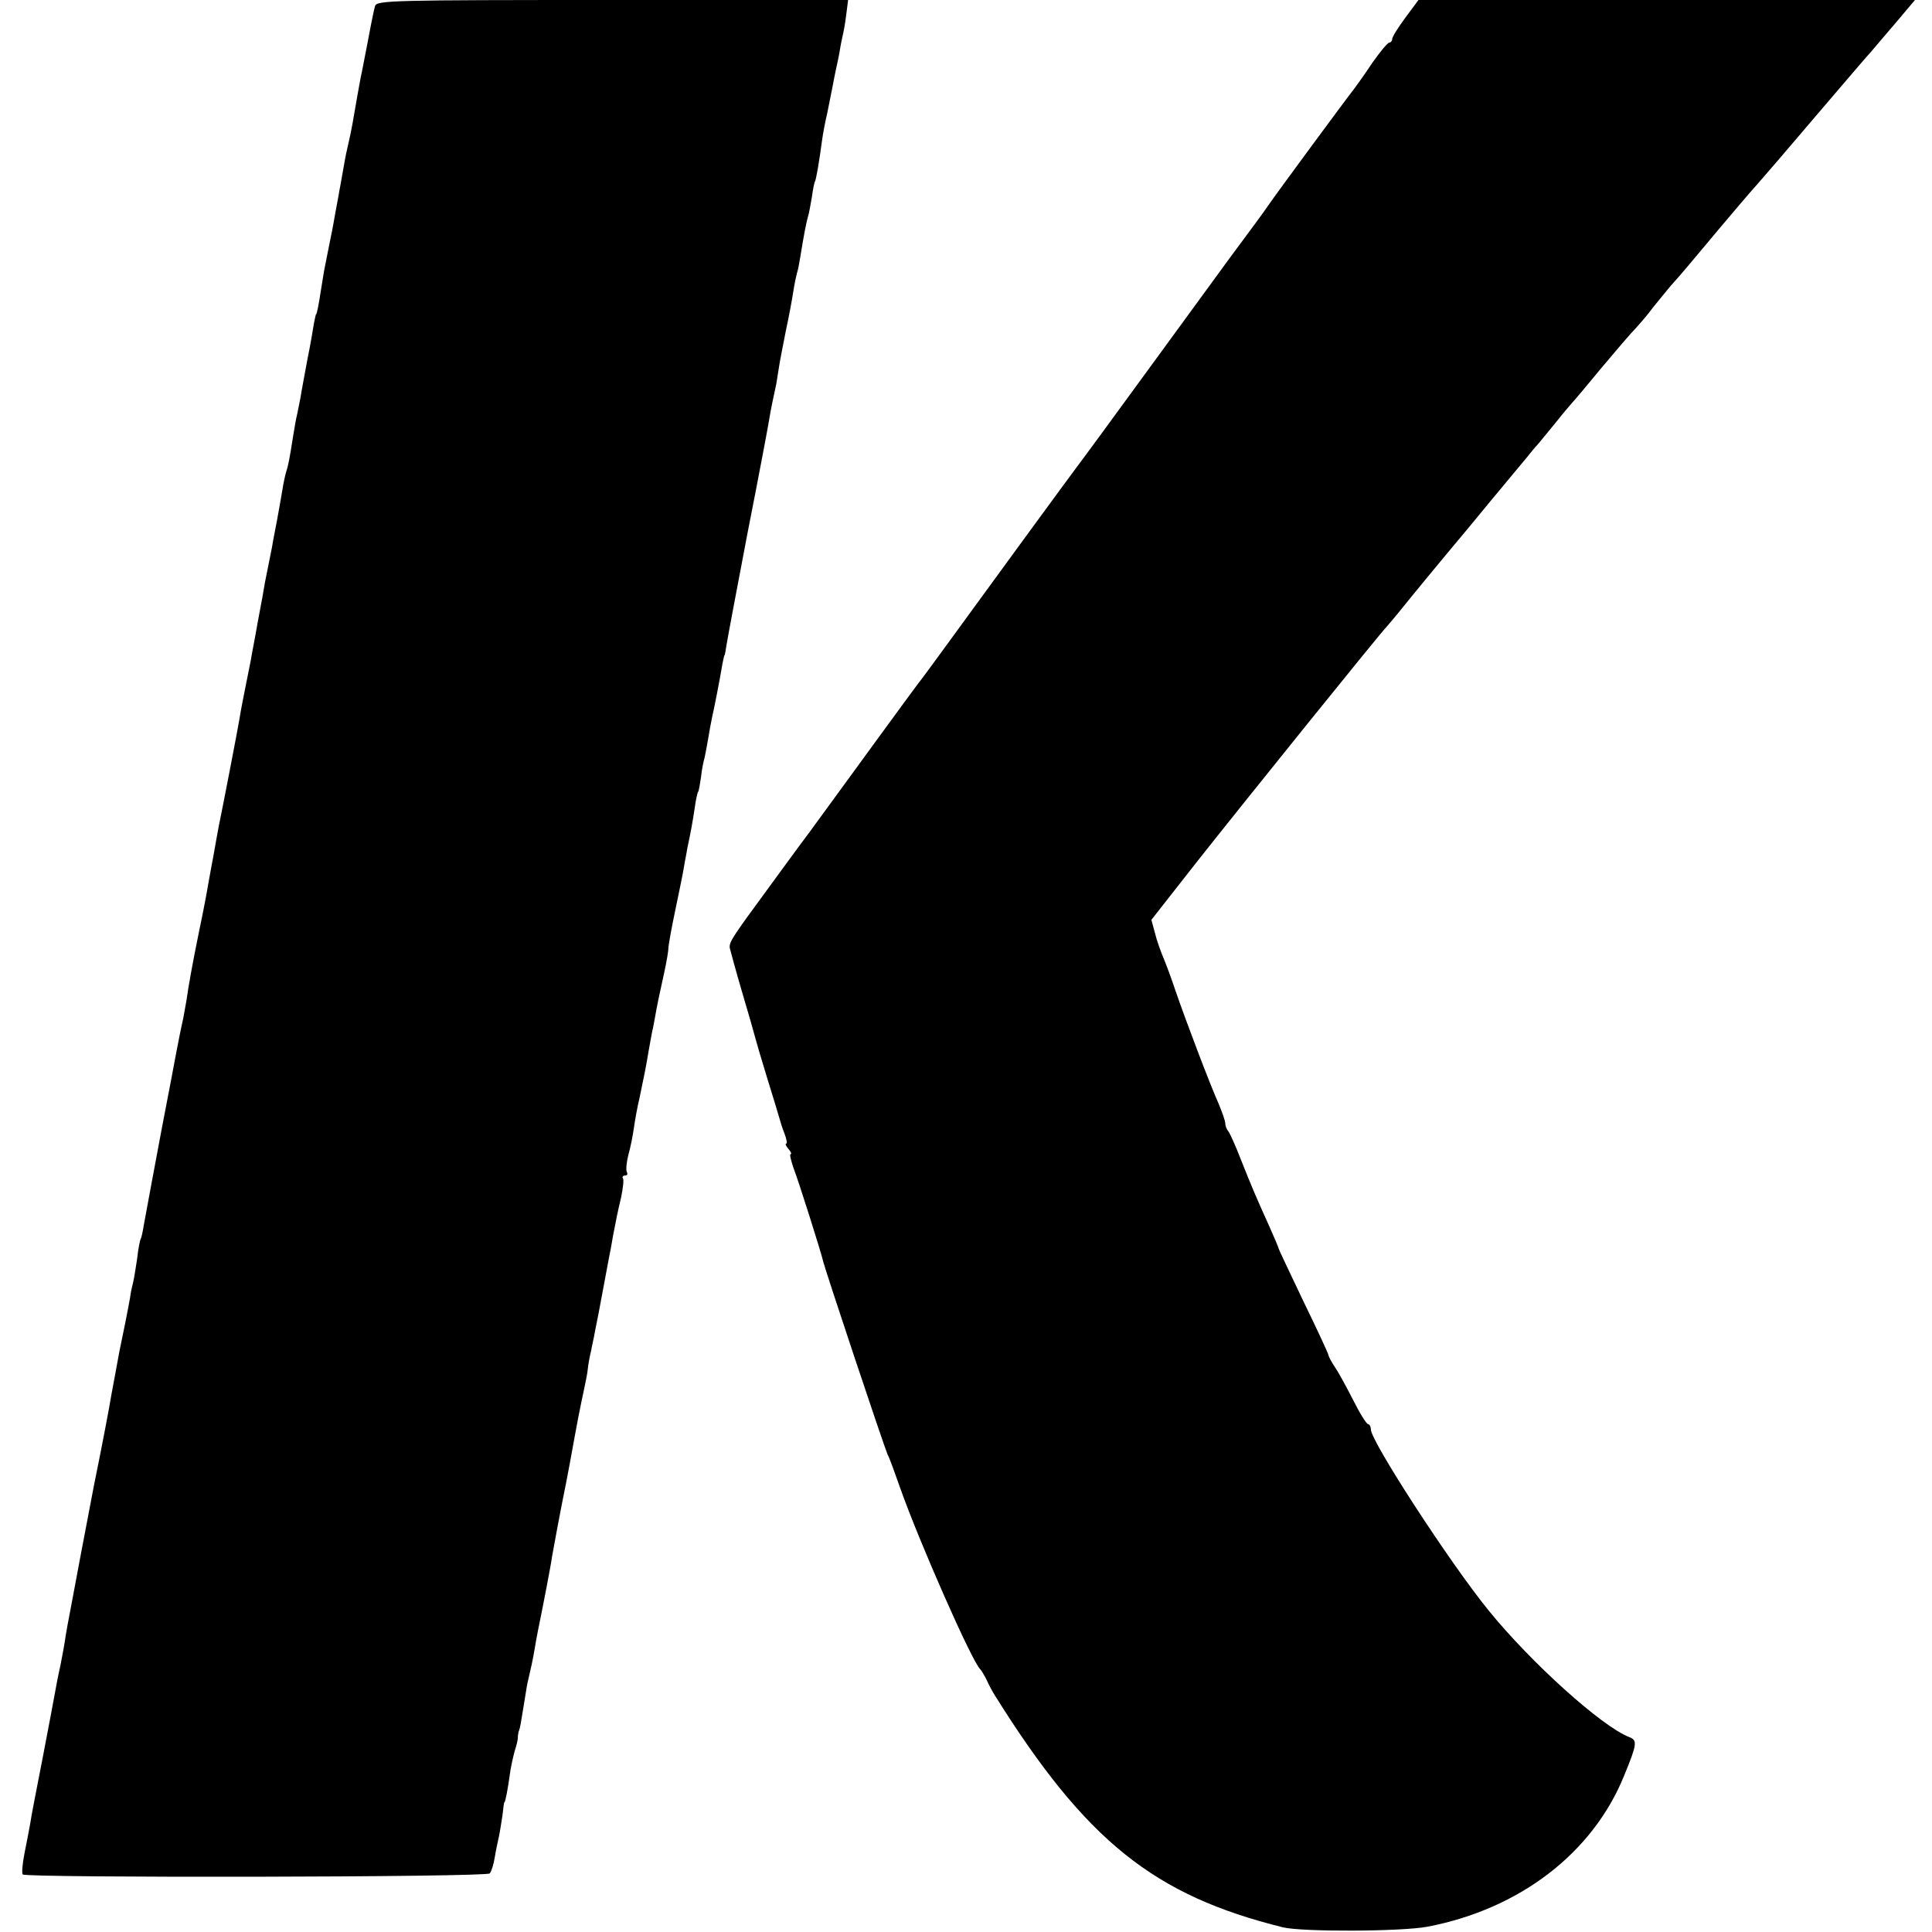 <?xml version="1.0" standalone="no"?>
<!DOCTYPE svg PUBLIC "-//W3C//DTD SVG 20010904//EN"
 "http://www.w3.org/TR/2001/REC-SVG-20010904/DTD/svg10.dtd">
<svg version="1.0" xmlns="http://www.w3.org/2000/svg"
 width="544pt" height="544pt" viewBox="0 0 544 544"
 preserveAspectRatio="xMidYMid meet">
<g transform="translate(0,544) scale(0.1,-0.1)"
fill="#000000" stroke="none">
<path d="M1056 5423 c-3 -10 -12 -54 -20 -98 -9 -44 -17 -90 -20 -101 -2 -12
-7 -37 -10 -55 -11 -64 -16 -94 -23 -124 -9 -40 -8 -33 -18 -90 -5 -27 -9 -52
-10 -55 0 -3 -5 -27 -10 -55 -5 -27 -9 -52 -10 -55 -1 -6 -14 -68 -20 -100 -3
-13 -7 -42 -11 -65 -7 -46 -12 -70 -14 -70 -1 0 -3 -11 -6 -25 -2 -14 -10 -61
-19 -105 -8 -44 -17 -91 -19 -105 -3 -14 -7 -34 -9 -45 -3 -11 -8 -40 -12 -65
-10 -64 -13 -79 -19 -98 -3 -9 -8 -33 -11 -52 -3 -19 -10 -57 -15 -85 -5 -27
-12 -61 -14 -75 -3 -14 -7 -36 -10 -50 -3 -14 -7 -36 -10 -50 -2 -14 -11 -63
-20 -110 -8 -47 -18 -96 -20 -110 -3 -14 -10 -50 -16 -80 -6 -30 -13 -66 -15
-80 -4 -26 -51 -269 -59 -306 -2 -12 -7 -37 -10 -55 -3 -19 -8 -44 -10 -55 -2
-12 -7 -37 -10 -55 -3 -19 -14 -77 -25 -129 -19 -93 -30 -154 -36 -197 -2 -12
-6 -34 -9 -50 -7 -32 -9 -39 -36 -183 -11 -58 -22 -114 -24 -125 -14 -74 -46
-246 -51 -274 -3 -19 -7 -37 -9 -40 -2 -3 -7 -28 -10 -56 -4 -27 -9 -57 -11
-65 -2 -8 -7 -28 -9 -45 -5 -29 -21 -109 -30 -151 -2 -12 -7 -39 -11 -60 -4
-22 -9 -48 -11 -59 -6 -37 -28 -153 -49 -255 -8 -41 -26 -136 -40 -210 -14
-74 -27 -146 -30 -160 -3 -14 -7 -38 -10 -55 -2 -16 -9 -55 -15 -85 -7 -30
-13 -64 -15 -75 -2 -11 -17 -92 -34 -180 -17 -88 -34 -173 -36 -190 -3 -16
-10 -54 -16 -83 -6 -30 -8 -56 -5 -60 11 -10 1307 -8 1315 3 5 6 11 26 14 45
3 19 9 46 12 60 3 14 7 41 10 60 2 19 4 35 5 35 3 0 10 39 15 75 2 19 9 50 14
69 6 18 10 36 9 40 0 3 1 9 2 14 5 13 6 22 15 77 5 30 9 57 10 60 9 38 16 70
20 95 3 17 7 41 10 55 14 68 37 187 39 205 4 23 24 132 41 215 3 14 14 75 25
135 11 61 24 121 27 135 3 14 7 34 8 45 1 11 5 34 9 50 3 17 9 41 11 55 3 14
7 36 10 50 3 14 9 50 15 80 6 30 12 66 15 80 3 14 8 41 11 60 11 56 12 63 23
109 5 25 8 49 5 53 -3 4 0 8 6 8 6 0 8 4 5 10 -3 5 -1 27 4 47 6 21 13 56 16
78 3 22 10 60 16 85 12 57 18 86 25 129 3 18 8 43 10 55 3 11 7 35 10 51 6 33
9 47 25 120 6 28 11 57 11 65 0 8 9 58 20 110 11 52 22 106 24 120 2 14 7 36
9 50 11 52 15 75 21 114 3 22 7 43 10 47 2 3 5 22 8 42 2 20 7 44 10 54 2 10
7 34 10 53 3 19 8 46 11 60 6 26 22 107 29 150 3 14 5 25 6 25 1 0 3 11 5 25
2 14 29 158 60 320 32 162 59 306 61 320 4 25 10 54 20 100 2 14 6 36 8 50 2
14 11 59 19 100 9 41 18 91 21 111 3 20 8 42 10 50 3 8 7 30 10 49 8 50 16 93
21 110 3 8 7 33 11 55 3 22 7 42 9 45 3 5 11 50 20 117 2 15 8 48 14 73 5 25
12 59 15 75 3 17 8 41 11 55 3 14 8 36 10 50 2 14 7 36 10 50 3 14 7 40 9 58
l4 32 -663 0 c-623 0 -664 -1 -669 -17z"/>
<path d="M3957 5390 c-20 -27 -37 -54 -37 -60 0 -5 -4 -10 -8 -10 -5 0 -26
-26 -48 -57 -21 -32 -45 -65 -51 -73 -14 -17 -220 -296 -243 -330 -13 -19 -41
-57 -110 -150 -10 -14 -109 -149 -219 -300 -110 -151 -204 -279 -209 -285 -8
-10 -267 -364 -373 -510 -32 -44 -65 -89 -74 -100 -8 -11 -63 -85 -121 -165
-58 -80 -114 -156 -124 -170 -10 -14 -38 -52 -62 -85 -25 -33 -76 -103 -114
-155 -102 -139 -112 -153 -109 -170 2 -8 17 -64 35 -125 18 -60 34 -117 36
-125 2 -8 17 -60 34 -115 17 -55 33 -107 35 -115 2 -8 8 -27 14 -42 6 -16 8
-28 5 -28 -4 0 -1 -7 6 -15 7 -8 10 -15 6 -15 -3 0 1 -17 8 -38 15 -38 78
-239 82 -257 3 -19 174 -530 183 -550 6 -11 21 -53 35 -93 54 -153 203 -491
226 -512 3 -3 11 -16 18 -30 6 -14 17 -34 24 -45 256 -409 447 -562 811 -652
55 -13 334 -12 407 2 260 50 465 208 553 425 37 90 38 100 14 109 -77 30 -276
209 -396 357 -109 134 -331 476 -331 509 0 8 -4 15 -8 15 -4 0 -23 30 -42 68
-19 37 -41 78 -51 92 -9 14 -17 28 -18 33 0 4 -32 73 -71 153 -38 80 -70 147
-70 149 0 3 -12 30 -26 62 -38 84 -49 110 -80 188 -15 39 -31 74 -35 79 -5 6
-9 16 -9 23 0 7 -9 32 -19 56 -23 51 -90 227 -121 317 -12 36 -28 79 -35 95
-7 17 -18 47 -23 68 l-10 37 131 167 c140 177 514 641 532 659 5 6 26 30 45
54 19 24 102 125 185 224 82 100 157 189 165 199 8 10 22 28 32 38 9 11 31 38
50 61 18 23 38 46 43 52 6 6 44 51 85 101 41 49 84 99 95 110 11 12 34 38 50
60 17 21 39 48 50 61 28 31 49 56 135 159 41 49 89 105 107 125 17 19 91 105
163 190 73 85 144 169 159 185 14 17 48 56 75 88 l48 57 -699 0 -699 0 -37
-50z"/>
</g>
</svg>
